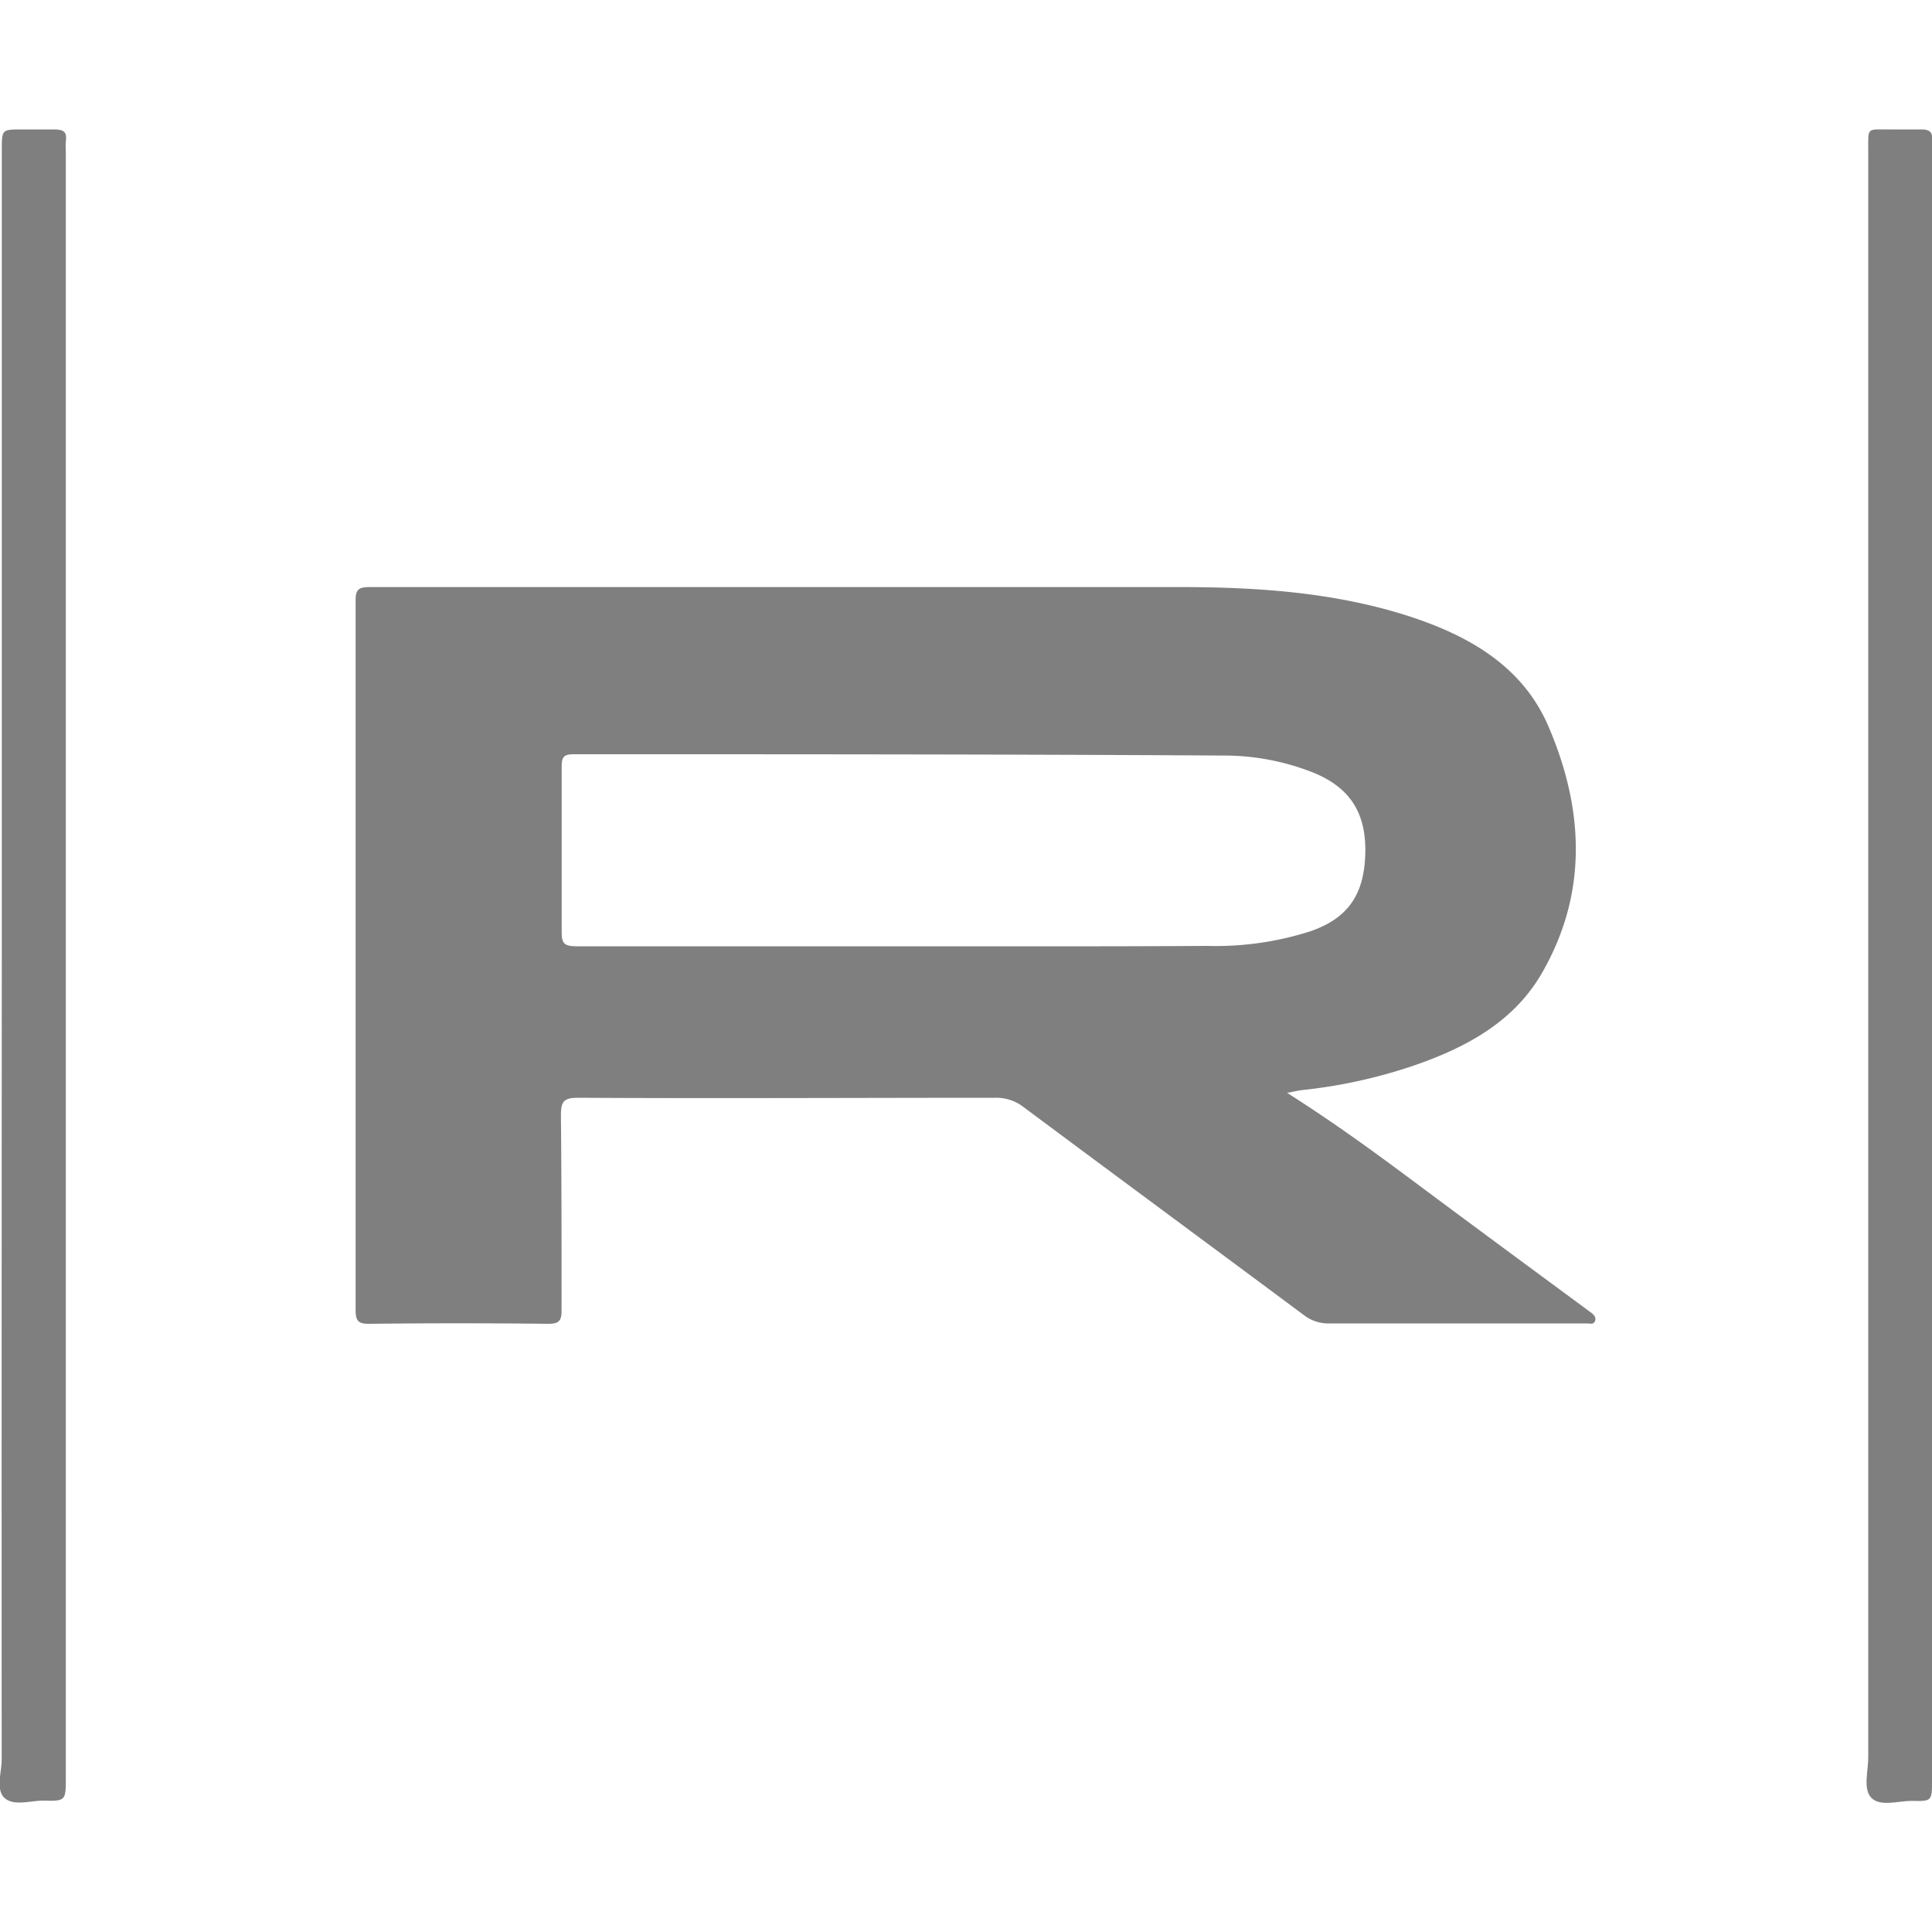 <?xml version="1.0" encoding="UTF-8"?> <svg xmlns="http://www.w3.org/2000/svg" id="Layer_1" data-name="Layer 1" viewBox="0 0 150 150"><defs><style>.cls-1{opacity:0.5;}</style></defs><g class="cls-1"><path d="M.14,75V11.66c0-1.61,0-1.61,1.56-1.61.84,0,1.67,0,2.5,0s1,.25.91.93a6.94,6.94,0,0,0,0,.79V138c0,1.81,0,1.84-1.75,1.8-1,0-2.29.44-3-.2s-.23-2-.23-3Q.12,105.82.14,75Z"></path><path d="M150,74.94v63.31c0,1.58,0,1.61-1.6,1.57-1,0-2.38.46-3.08-.21s-.27-2.08-.27-3.16q0-62.34,0-124.67c0-1.95-.16-1.72,1.68-1.73.83,0,1.66,0,2.5,0,.59,0,.82.23.79.81,0,.34,0,.68,0,1Z"></path><path d="M123.53,101.91l-.45-.33c-4.39-3.24-8.78-6.47-13.15-9.73-3.18-2.37-6.38-4.71-10-7,.6-.11.85-.18,1.11-.21a40,40,0,0,0,8.73-1.91c4-1.38,7.72-3.35,9.92-7.14,3.6-6.21,3.29-12.72.57-19.1-2-4.76-6.23-7.16-11-8.69C103.6,46,97.7,45.59,91.78,45.58c-21,0-42.05,0-63.07,0-.81,0-1.1.15-1.1,1q0,27.57,0,55.12c0,.84.19,1.09,1.06,1.08q6.93-.08,13.86,0c.84,0,1.08-.19,1.07-1.06,0-5,0-10.07-.05-15.11,0-1.05.18-1.38,1.32-1.38,10.8.06,21.59,0,32.39,0a3.45,3.45,0,0,1,2.18.7c7.26,5.41,14.54,10.78,21.8,16.18a3.1,3.1,0,0,0,2,.64c5.83,0,11.67,0,17.5,0h2.5c.21,0,.47.11.59-.17S123.76,102.08,123.53,101.91ZM70,73.47h0c-8.41,0-16.82,0-25.23,0-1,0-1.17-.25-1.16-1.18,0-4.25,0-8.49,0-12.73,0-.68.08-1,.89-1,16.79,0,33.58,0,50.36.1A18.84,18.84,0,0,1,102,60c2.84,1.17,4.09,3.15,4,6.31s-1.36,5-4.28,6a24.06,24.06,0,0,1-8,1.13C85.87,73.49,77.91,73.47,70,73.47Z"></path></g></svg> 